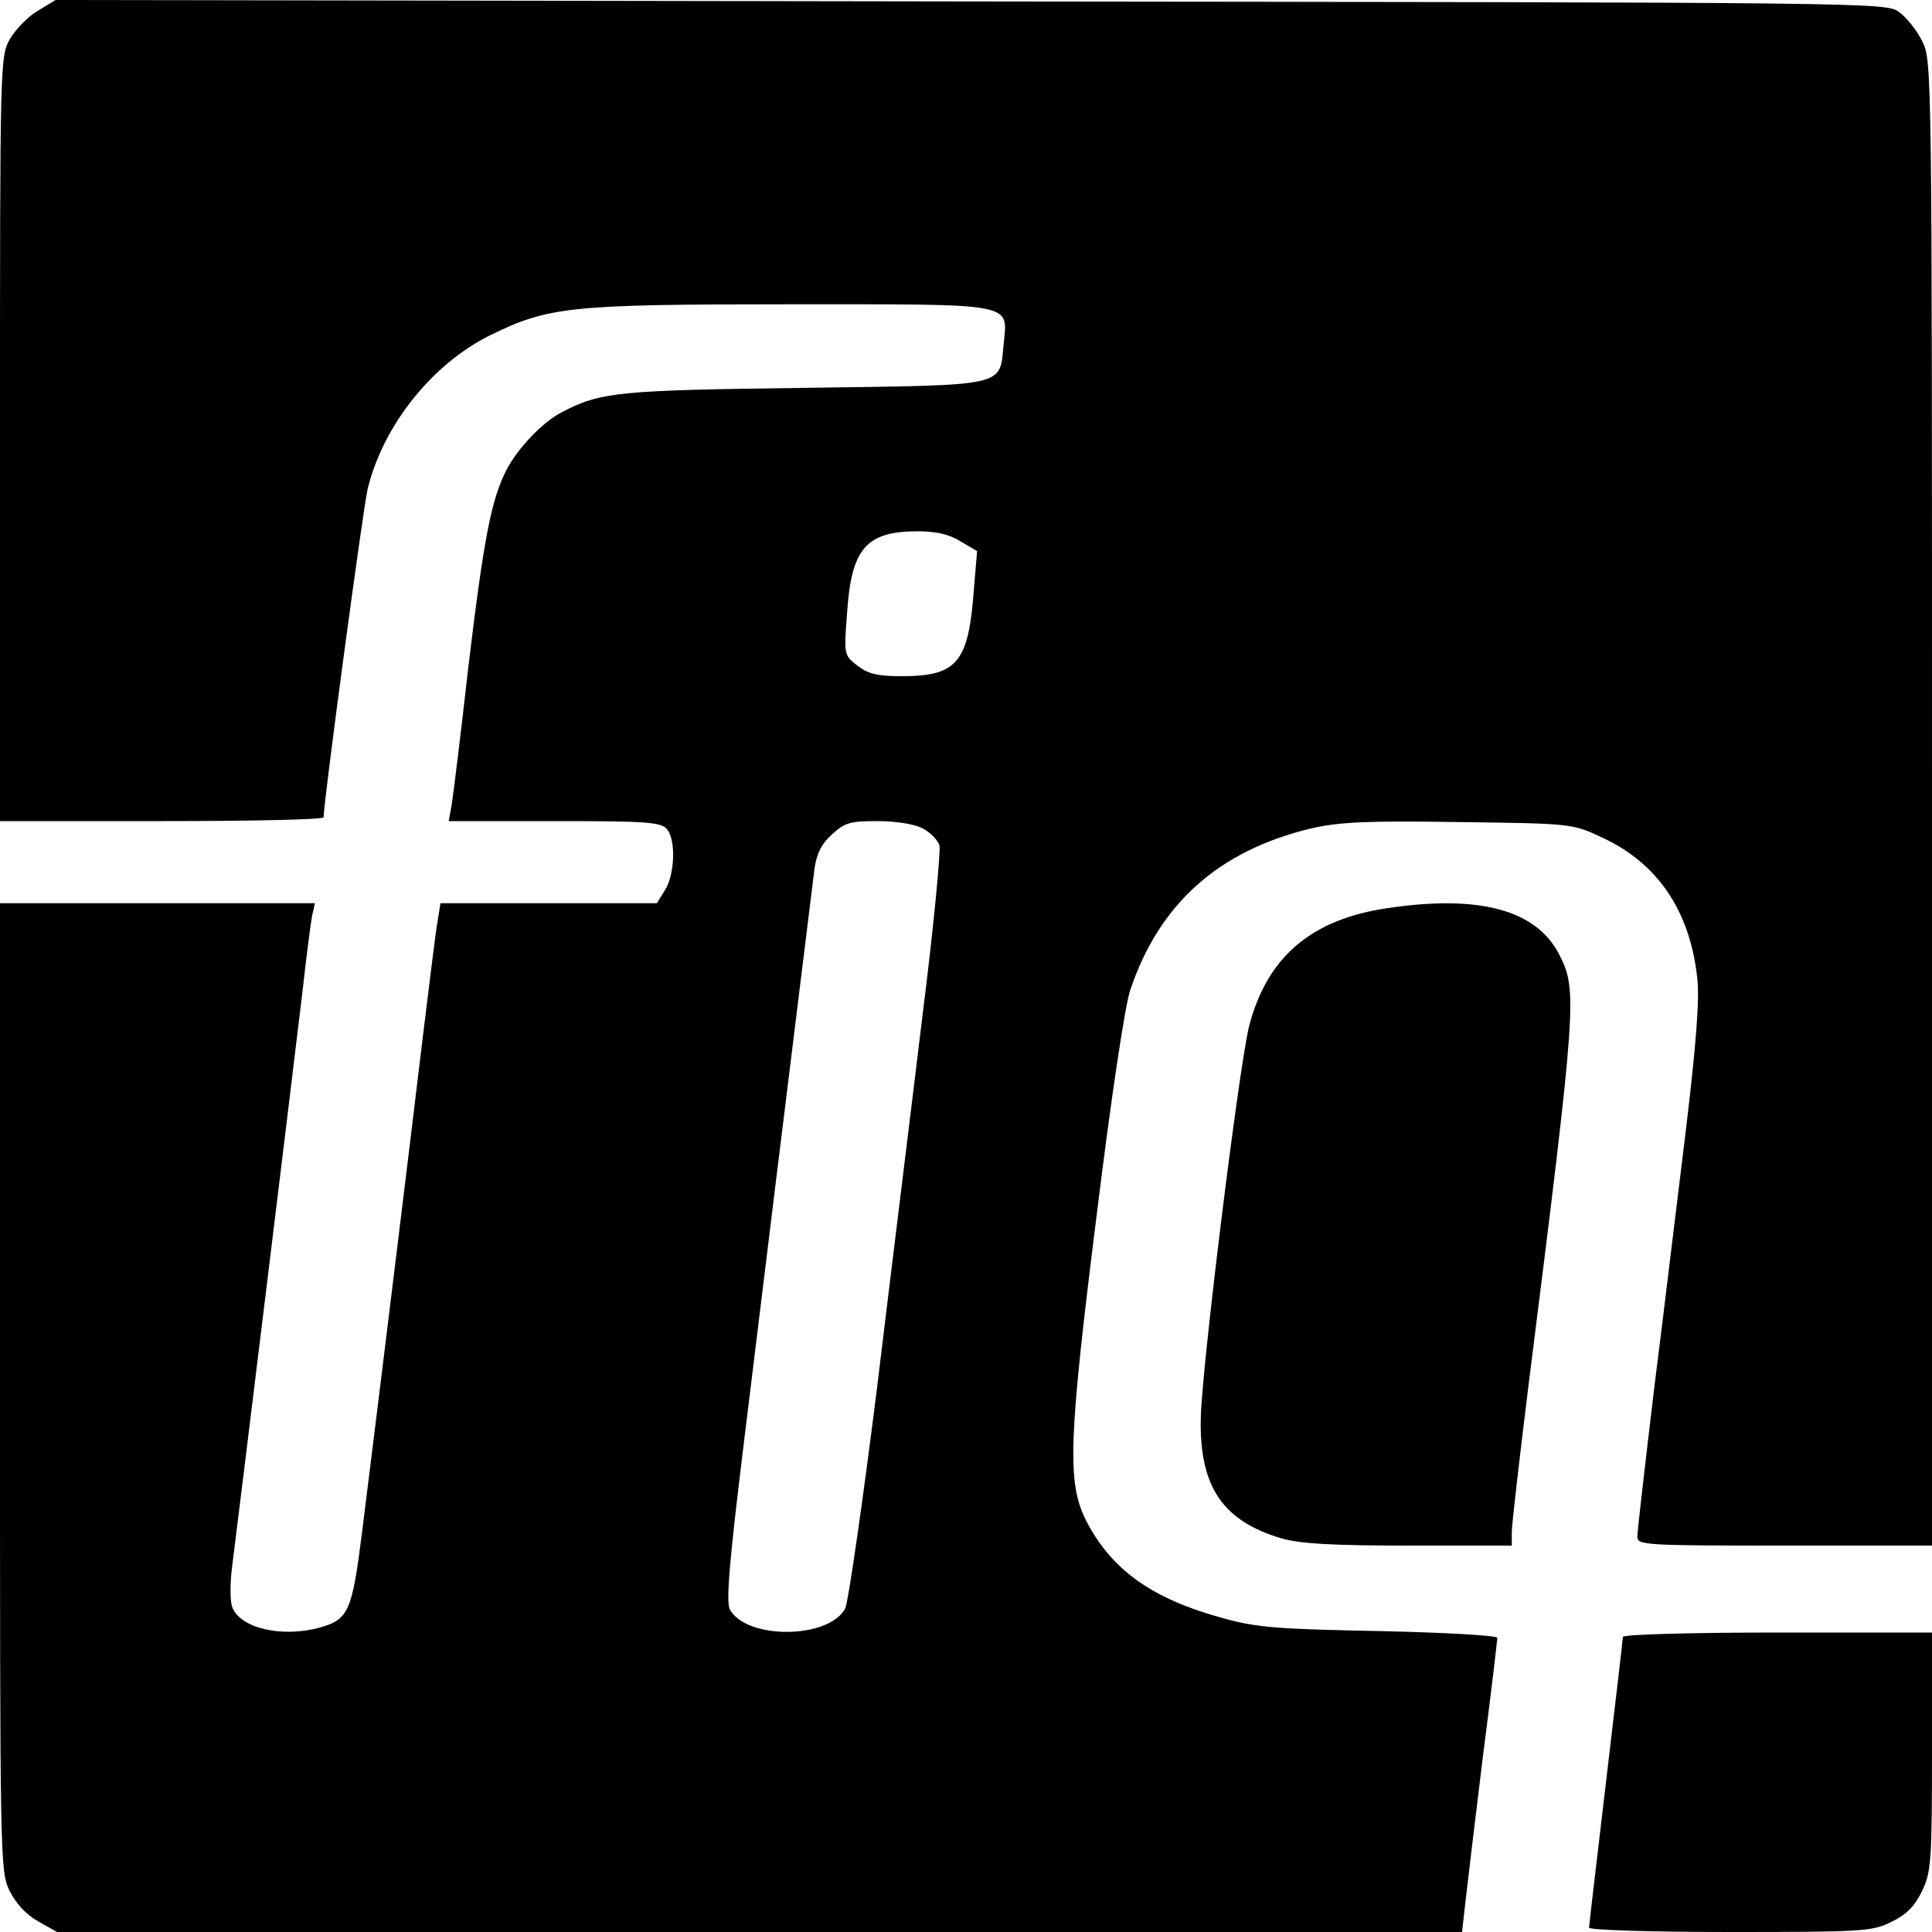 <?xml version="1.0" standalone="no"?>
<!DOCTYPE svg PUBLIC "-//W3C//DTD SVG 20010904//EN"
 "http://www.w3.org/TR/2001/REC-SVG-20010904/DTD/svg10.dtd">
<svg version="1.0" xmlns="http://www.w3.org/2000/svg"
 width="400pt" height="400pt" viewBox="0 0 400 400"
 preserveAspectRatio="xMidYMid meet">
<g transform="translate(0,400) scale(0.1,-0.1)"
fill="#000000" stroke="none">
<path d="M79 3978 c-20 -11 -46 -38 -58 -58 -21 -37 -21 -43 -21 -829 l0 -791
335 0 c184 0 335 3 335 8 0 32 82 641 91 679 32 132 133 259 254 319 121 59
162 64 622 64 471 0 449 4 441 -82 -9 -90 12 -85 -411 -91 -383 -5 -423 -8
-503 -50 -41 -21 -91 -74 -115 -119 -32 -63 -47 -140 -79 -406 -16 -142 -32
-272 -35 -289 l-6 -33 219 0 c192 0 221 -2 233 -17 19 -22 16 -96 -5 -127
l-16 -26 -224 0 -224 0 -6 -37 c-4 -21 -17 -130 -31 -243 -26 -218 -93 -764
-125 -1019 -21 -168 -28 -184 -89 -201 -78 -21 -163 -1 -180 42 -5 13 -5 52 0
88 9 69 119 967 145 1185 8 72 17 142 20 158 l6 27 -326 0 -326 0 0 -1002 c0
-981 0 -1003 20 -1043 13 -26 34 -49 59 -63 l39 -22 1455 0 1454 0 7 62 c4 35
20 170 36 300 17 131 30 242 30 247 0 5 -109 11 -242 14 -207 4 -255 7 -323
26 -149 40 -233 100 -286 202 -40 79 -37 166 21 629 30 244 59 438 70 470 60
179 183 289 375 335 58 13 112 16 305 13 235 -3 235 -3 297 -32 115 -53 182
-152 197 -291 5 -42 -2 -134 -23 -310 -17 -137 -46 -380 -66 -538 -19 -159
-35 -297 -35 -308 0 -18 11 -19 305 -19 l305 0 0 1537 c0 1520 0 1537 -20
1577 -11 23 -33 50 -48 61 -27 20 -45 20 -1922 22 l-1895 3 -36 -22z m1910
-1099 l34 -20 -7 -83 c-11 -148 -35 -176 -149 -176 -51 0 -70 5 -92 22 -28 22
-28 22 -21 112 9 131 40 166 146 166 38 0 65 -6 89 -21z m-79 -594 c16 -8 31
-24 35 -35 3 -11 -12 -170 -35 -352 -22 -183 -65 -529 -94 -770 -30 -240 -60
-446 -66 -458 -34 -64 -205 -65 -239 -2 -8 16 -1 100 29 344 22 178 62 508 90
733 28 226 53 430 56 454 4 32 14 53 36 73 27 25 38 28 95 28 37 0 76 -6 93
-15z"/>
<path d="M2874 2120 c-160 -23 -251 -102 -288 -245 -21 -86 -99 -714 -100
-815 -2 -139 46 -209 167 -245 38 -11 104 -15 264 -15 l213 0 0 28 c0 15 16
154 35 307 100 793 101 815 63 889 -47 92 -165 124 -354 96z"/>
<path d="M3360 611 c0 -5 -16 -140 -35 -301 -19 -161 -35 -296 -35 -301 0 -5
130 -9 292 -9 274 0 294 1 334 21 31 15 48 32 63 63 19 39 21 60 21 289 l0
247 -320 0 c-179 0 -320 -4 -320 -9z"/>
</g>
</svg>
